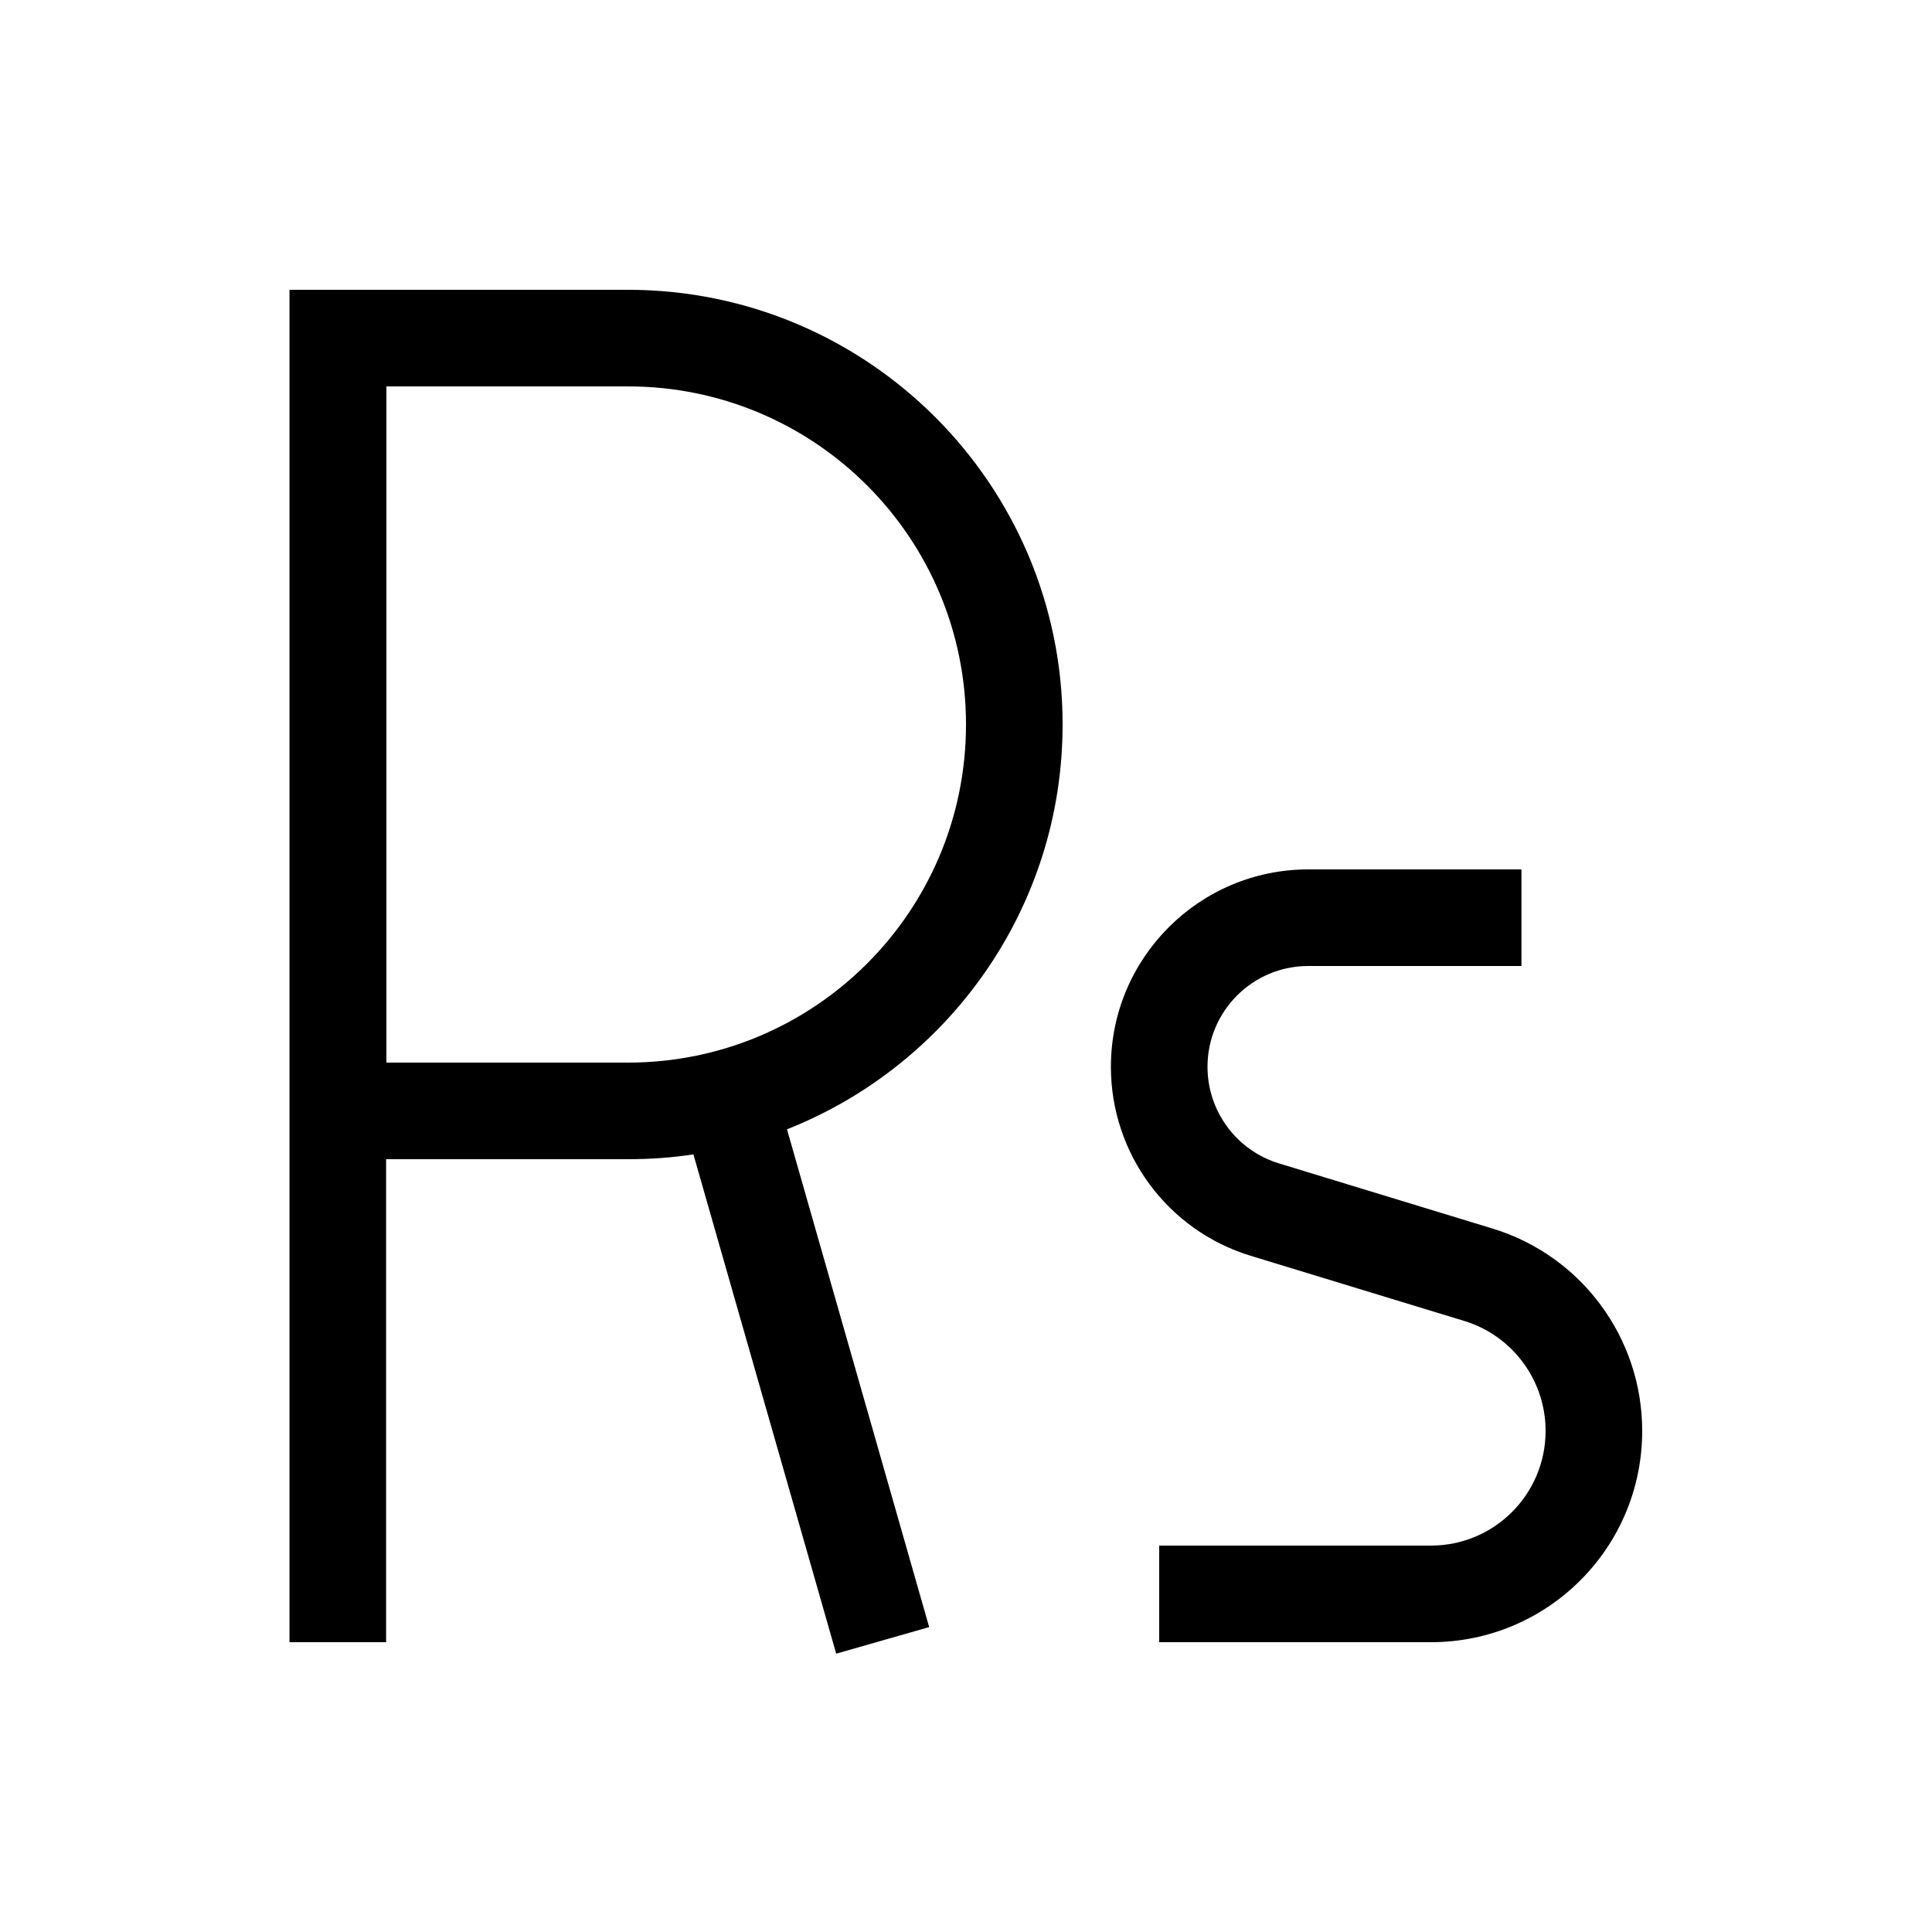 <svg xmlns="http://www.w3.org/2000/svg" viewBox="0 0 640 640"><!--! Font Awesome Pro 7.1.0 by @fontawesome - https://fontawesome.com License - https://fontawesome.com/license (Commercial License) Copyright 2025 Fonticons, Inc. --><path fill="currentColor" d="M96 96L208 96C287.5 96 352 160.5 352 240C352 300.9 314.1 353 260.7 374.1L303.4 523.6L307.8 539L277 547.8L272.6 532.4L229.7 382.4C222.6 383.5 215.3 384 207.9 384L127.9 384L127.9 544L95.9 544L95.9 96zM128 352L208 352C269.9 352 320 301.9 320 240C320 178.1 269.9 128 208 128L128 128L128 352zM433.4 288L504 288L504 320L433.4 320C414.9 320 400 335 400 353.4C400 368.1 409.6 381.1 423.7 385.4L494.5 407C523.9 416 544 443.2 544 474C544 512.7 512.7 544 474 544L384 544L384 512L474 512C495 512 512 495 512 474C512 457.3 501.1 442.5 485.1 437.6L414.3 416C386.8 407.6 368 382.2 368 353.4C368 317.3 397.3 288 433.4 288z"/></svg>